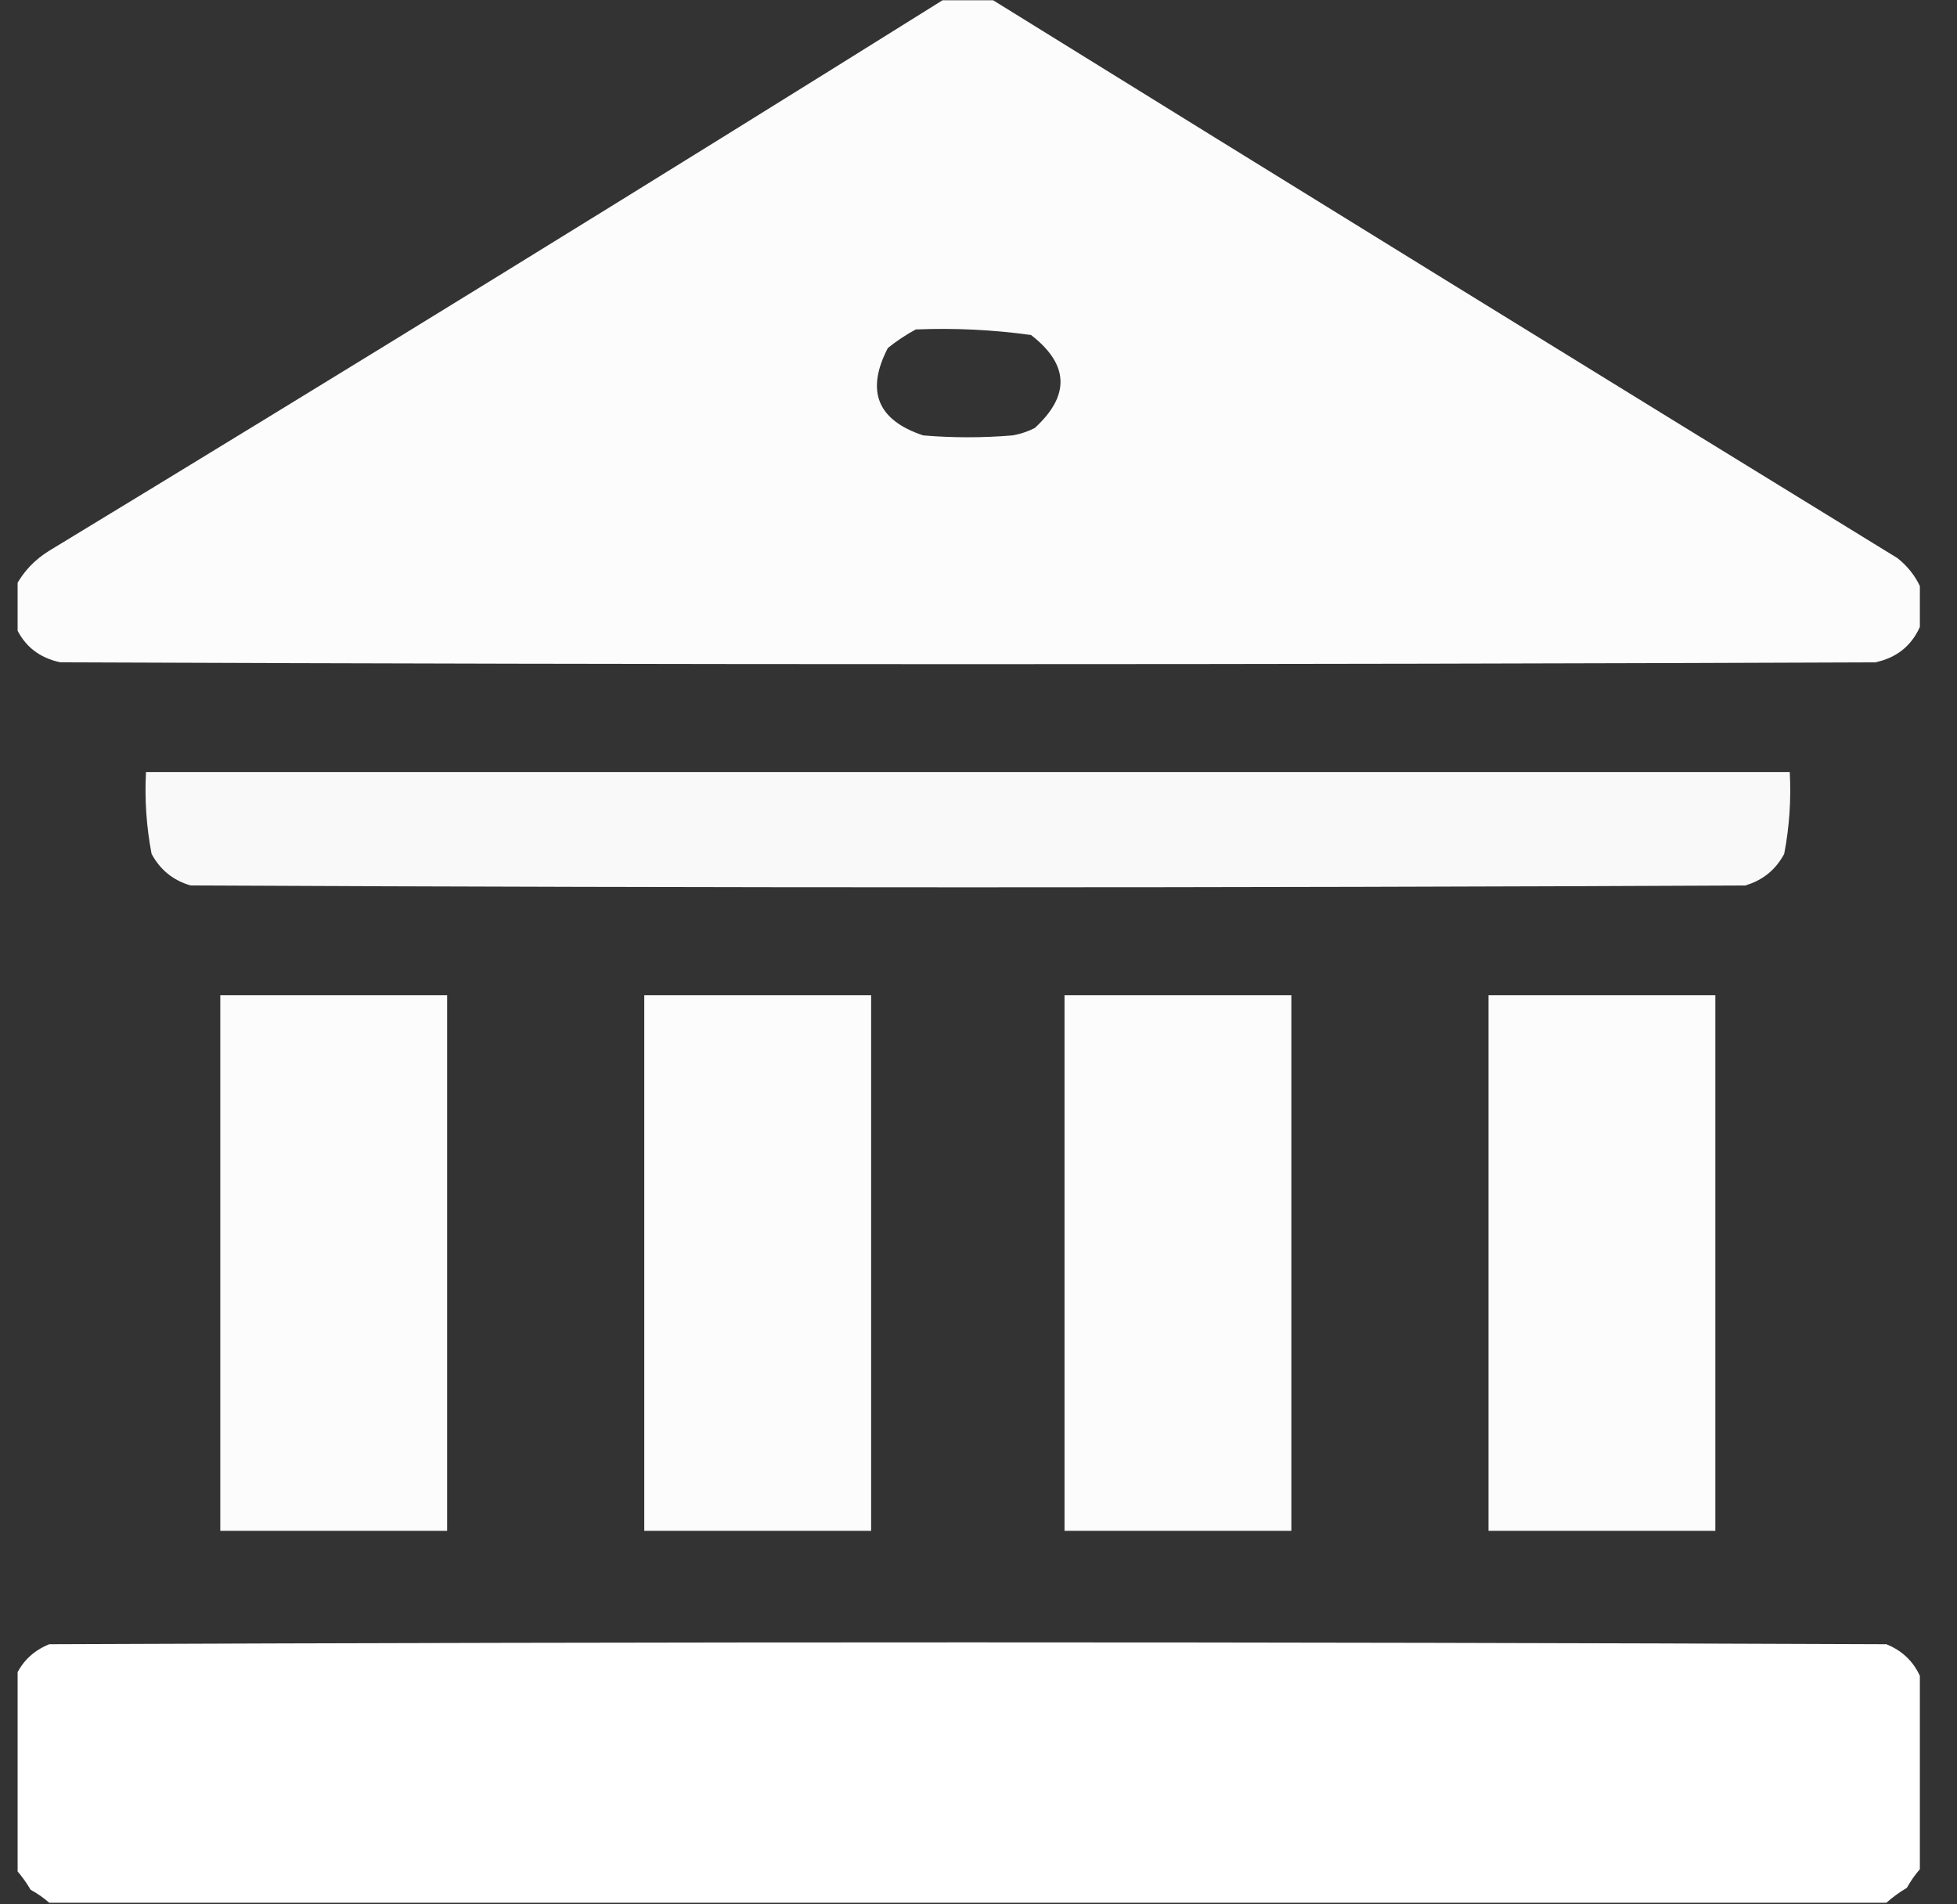 <?xml version="1.0" encoding="UTF-8"?>
<svg xmlns="http://www.w3.org/2000/svg" width="37" height="36" viewBox="0 0 37 36" fill="none">
  <rect x="0" y="0" width="37" height="36" fill="#333333" stroke="none"/>
  <g clip-path="url(#clip0_19018_5320)">
    <path opacity="0.984" fill-rule="evenodd" clip-rule="evenodd" d="M17.876 -0.03C18.157 -0.03 18.439 -0.03 18.72 -0.03C24.427 3.507 30.145 7.034 35.876 10.552C36.063 10.702 36.203 10.878 36.298 11.079C36.298 11.337 36.298 11.595 36.298 11.852C36.135 12.214 35.854 12.437 35.454 12.521C24.017 12.567 12.579 12.567 1.142 12.521C0.742 12.437 0.461 12.214 0.298 11.852C0.298 11.595 0.298 11.337 0.298 11.079C0.443 10.805 0.654 10.582 0.931 10.411C6.607 6.964 12.256 3.484 17.876 -0.03ZM17.314 6.228C18.046 6.198 18.772 6.233 19.493 6.333C20.212 6.889 20.236 7.475 19.564 8.091C19.431 8.159 19.29 8.206 19.142 8.231C18.579 8.278 18.017 8.278 17.454 8.231C16.588 7.943 16.365 7.392 16.786 6.579C16.957 6.442 17.133 6.325 17.314 6.228Z" fill="white"></path>
    <path opacity="0.966" fill-rule="evenodd" clip-rule="evenodd" d="M2.76 14.595C13.12 14.595 23.479 14.595 33.838 14.595C33.866 15.117 33.831 15.632 33.733 16.142C33.57 16.445 33.324 16.644 32.995 16.739C23.198 16.786 13.401 16.786 3.604 16.739C3.275 16.644 3.029 16.445 2.866 16.142C2.768 15.632 2.733 15.117 2.76 14.595Z" fill="white"></path>
    <path opacity="0.981" fill-rule="evenodd" clip-rule="evenodd" d="M4.165 18.814C5.595 18.814 7.025 18.814 8.454 18.814C8.454 22.189 8.454 25.564 8.454 28.939C7.025 28.939 5.595 28.939 4.165 28.939C4.165 25.564 4.165 22.189 4.165 18.814Z" fill="white"></path>
    <path opacity="0.981" fill-rule="evenodd" clip-rule="evenodd" d="M12.181 18.814C13.611 18.814 15.04 18.814 16.47 18.814C16.47 22.189 16.47 25.564 16.47 28.939C15.04 28.939 13.611 28.939 12.181 28.939C12.181 25.564 12.181 22.189 12.181 18.814Z" fill="white"></path>
    <path opacity="0.981" fill-rule="evenodd" clip-rule="evenodd" d="M20.126 18.814C21.556 18.814 22.986 18.814 24.415 18.814C24.415 22.189 24.415 25.564 24.415 28.939C22.986 28.939 21.556 28.939 20.126 28.939C20.126 25.564 20.126 22.189 20.126 18.814Z" fill="white"></path>
    <path opacity="0.981" fill-rule="evenodd" clip-rule="evenodd" d="M28.142 18.814C29.572 18.814 31.001 18.814 32.431 18.814C32.431 22.189 32.431 25.564 32.431 28.939C31.001 28.939 29.572 28.939 28.142 28.939C28.142 25.564 28.142 22.189 28.142 18.814Z" fill="white"></path>
    <path opacity="0.998" fill-rule="evenodd" clip-rule="evenodd" d="M36.298 31.681C36.298 32.899 36.298 34.118 36.298 35.337C36.206 35.441 36.124 35.559 36.052 35.688C35.91 35.773 35.781 35.866 35.665 35.97C24.087 35.97 12.509 35.97 0.931 35.97C0.826 35.878 0.709 35.796 0.579 35.724C0.495 35.582 0.401 35.453 0.298 35.337C0.298 34.118 0.298 32.899 0.298 31.681C0.426 31.401 0.637 31.202 0.931 31.083C12.509 31.036 24.087 31.036 35.665 31.083C35.959 31.202 36.17 31.401 36.298 31.681Z" fill="white"></path>
  </g>
  <defs>
    <clipPath id="clip0_19018_5320">
      <rect width="36" height="36" fill="white" transform="translate(0.333 0.005)"></rect>
    </clipPath>
  </defs>
</svg>
